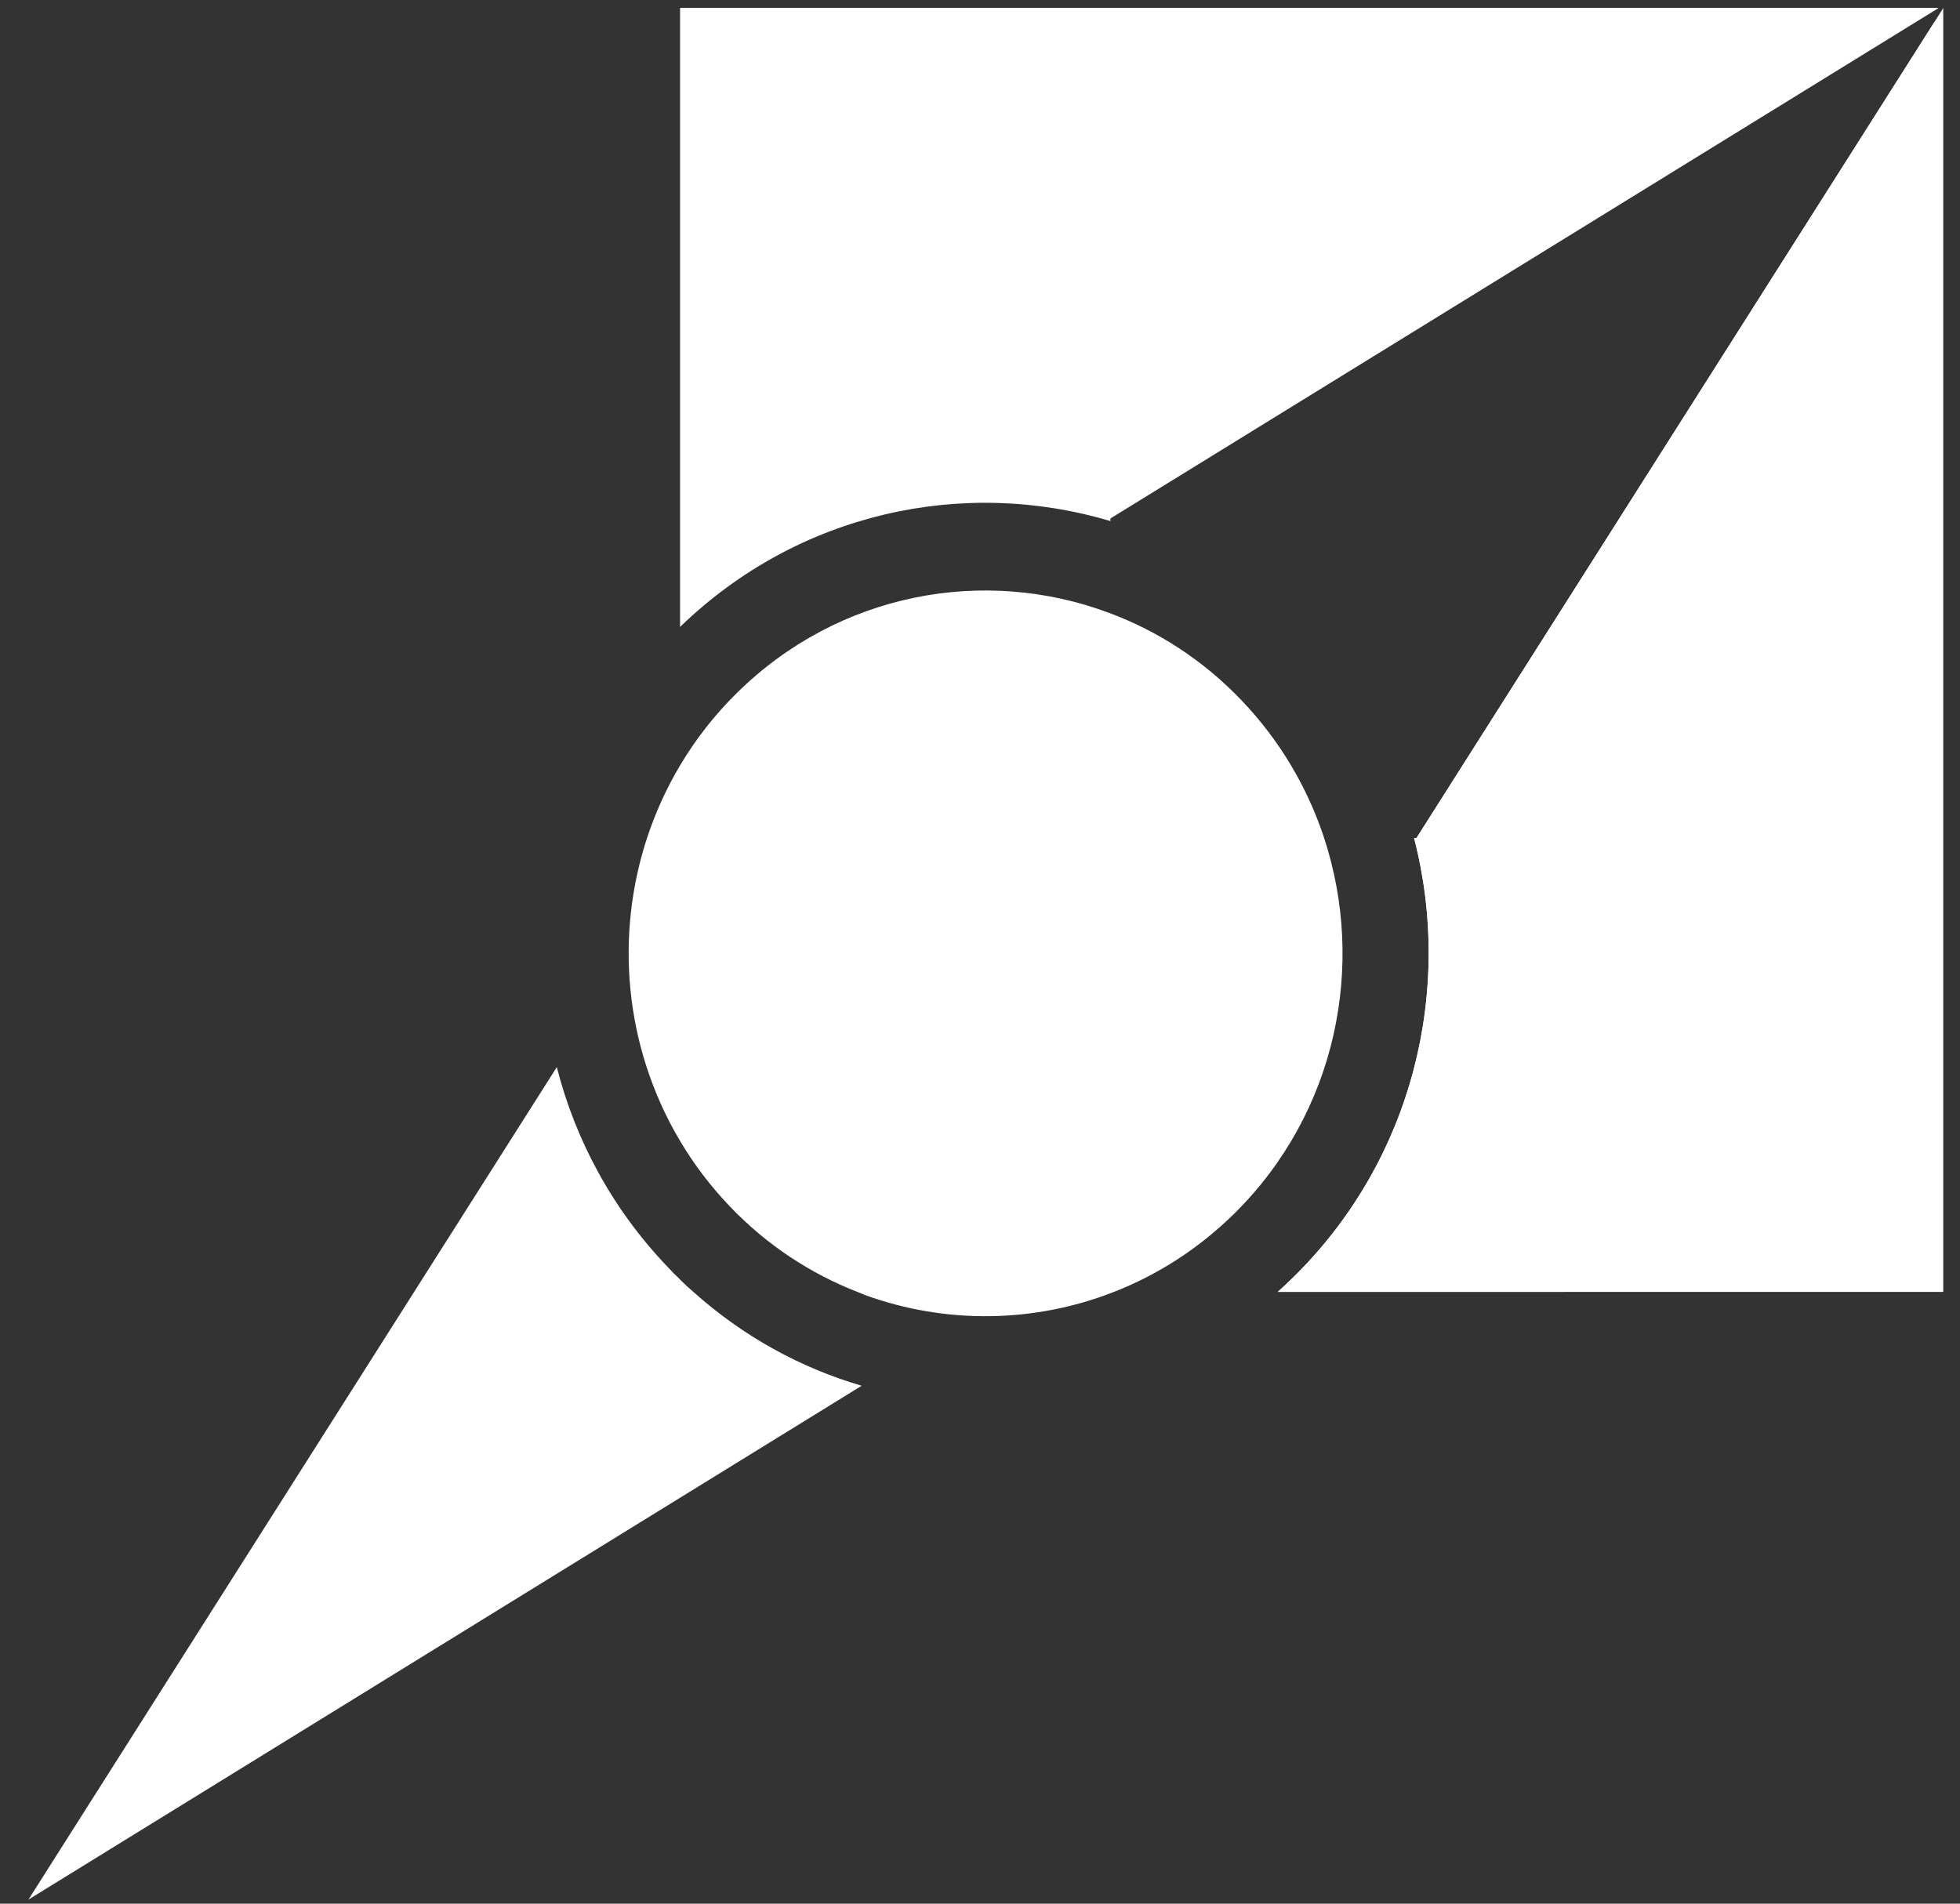 <svg width="35" height="34" viewBox="0 0 35 34" fill="none" xmlns="http://www.w3.org/2000/svg">
<rect x="0" y="0" width="35" height="34" fill="#333333" stroke="none"/>
<path d="M34.616 0.141C34.616 0.141 34.614 0.143 34.61 0.148L19.829 9.26V9.307C17.206 8.523 14.26 9.147 12.144 11.197V0.141L34.614 0.141H34.616Z" fill="white"/>
<path d="M34.701 0.143V23.074H22.817C22.919 22.983 23.018 22.889 23.116 22.792C25.236 20.693 25.953 17.682 25.252 14.969H25.293L34.544 0.392L34.701 0.143Z" fill="white"/>
<path d="M12.146 22.854C12.07 22.783 11.998 22.71 11.928 22.634C10.936 21.599 10.275 20.363 9.943 19.059L0.508 33.927L15.387 24.75C14.304 24.433 13.277 23.875 12.384 23.076C12.303 23.007 12.225 22.934 12.146 22.856V22.854Z" fill="white"/>
<path d="M23.638 14.946C23.343 14.058 22.852 13.221 22.168 12.506C21.485 11.791 20.674 11.269 19.807 10.947C17.575 10.11 14.974 10.583 13.155 12.38C12.756 12.773 12.421 13.206 12.146 13.667C11.177 15.293 10.971 17.262 11.539 19.034C11.688 19.498 11.889 19.951 12.146 20.38C12.391 20.795 12.686 21.183 13.031 21.545C13.695 22.24 14.476 22.749 15.313 23.075C15.363 23.095 15.411 23.113 15.461 23.135C16.89 23.65 18.466 23.633 19.888 23.075C20.67 22.771 21.404 22.303 22.044 21.672C23.865 19.873 24.4 17.238 23.638 14.946Z" fill="white"/>
<path d="M34.544 0.392L27.98 23.029L27.916 23.073H22.817C22.919 22.982 23.018 22.889 23.116 22.791C25.236 20.693 25.953 17.682 25.252 14.969H25.293L34.544 0.392Z" fill="white"/>
</svg>
